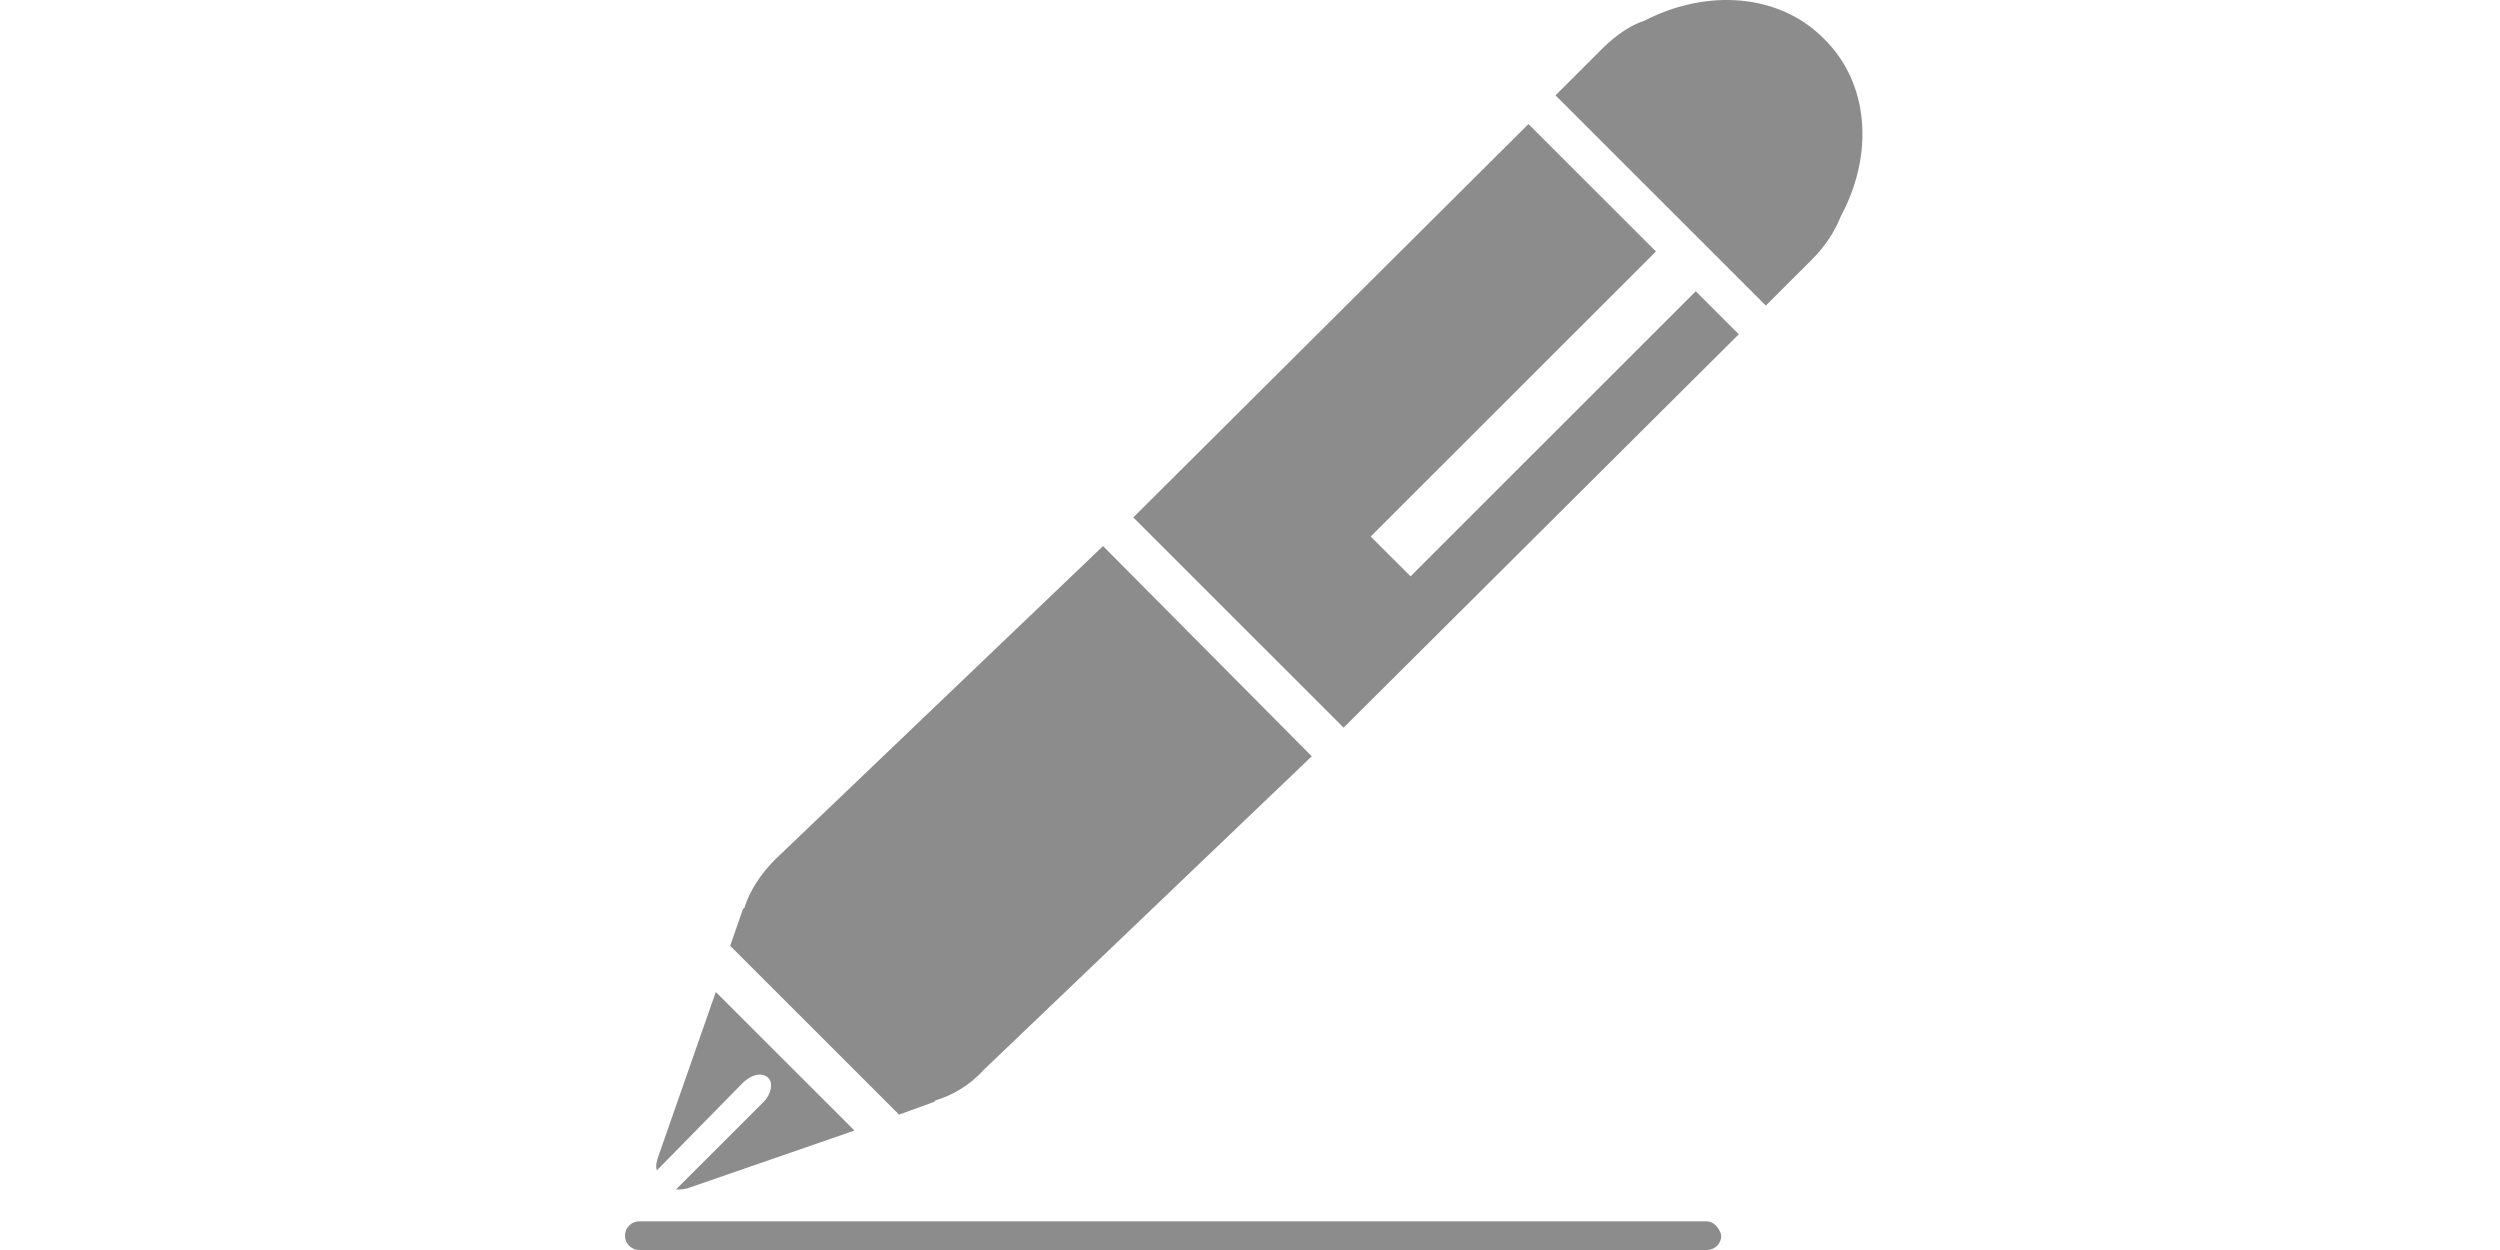 <svg width="180" height="90" viewBox="0 0 180 90" fill="none" xmlns="http://www.w3.org/2000/svg">
<path d="M131.272 2.739C128.059 -0.472 122.897 -0.816 118.423 1.477C117.39 1.821 116.358 2.509 115.325 3.541L111.998 6.867L127.142 22.003L130.469 18.677C131.386 17.76 132.075 16.728 132.534 15.581C134.943 11.109 134.599 5.949 131.272 2.739Z" fill="#8C8C8C"/>
<path d="M67.257 79.336L67.372 79.221C68.519 78.877 69.781 78.189 70.814 77.043L94.447 54.453L79.418 39.317L55.785 61.907C54.752 62.939 53.949 64.2 53.605 65.347L53.49 65.461L52.573 68.099L64.734 80.253L67.257 79.336Z" fill="#8C8C8C"/>
<path d="M101.559 41.496L98.691 38.63L119.226 18.105L110.048 8.931L81.597 37.254L96.74 52.39L125.192 24.067L122.094 20.971L101.559 41.496Z" fill="#8C8C8C"/>
<path d="M55.325 77.616C55.669 77.96 55.554 78.763 54.981 79.336L48.671 85.642C49.015 85.642 49.244 85.642 49.589 85.528L61.52 81.4L51.539 71.424L47.409 83.234C47.294 83.579 47.179 83.922 47.294 84.266L53.489 77.96C54.063 77.386 54.866 77.157 55.325 77.616Z" fill="#8C8C8C"/>
<path d="M122.898 87.936H46.032C45.459 87.936 45 88.395 45 88.968C45 89.541 45.459 90 46.032 90H122.898C123.471 90 123.93 89.541 123.93 88.968C123.815 88.395 123.356 87.936 122.898 87.936Z" fill="#8C8C8C"/>
</svg>
